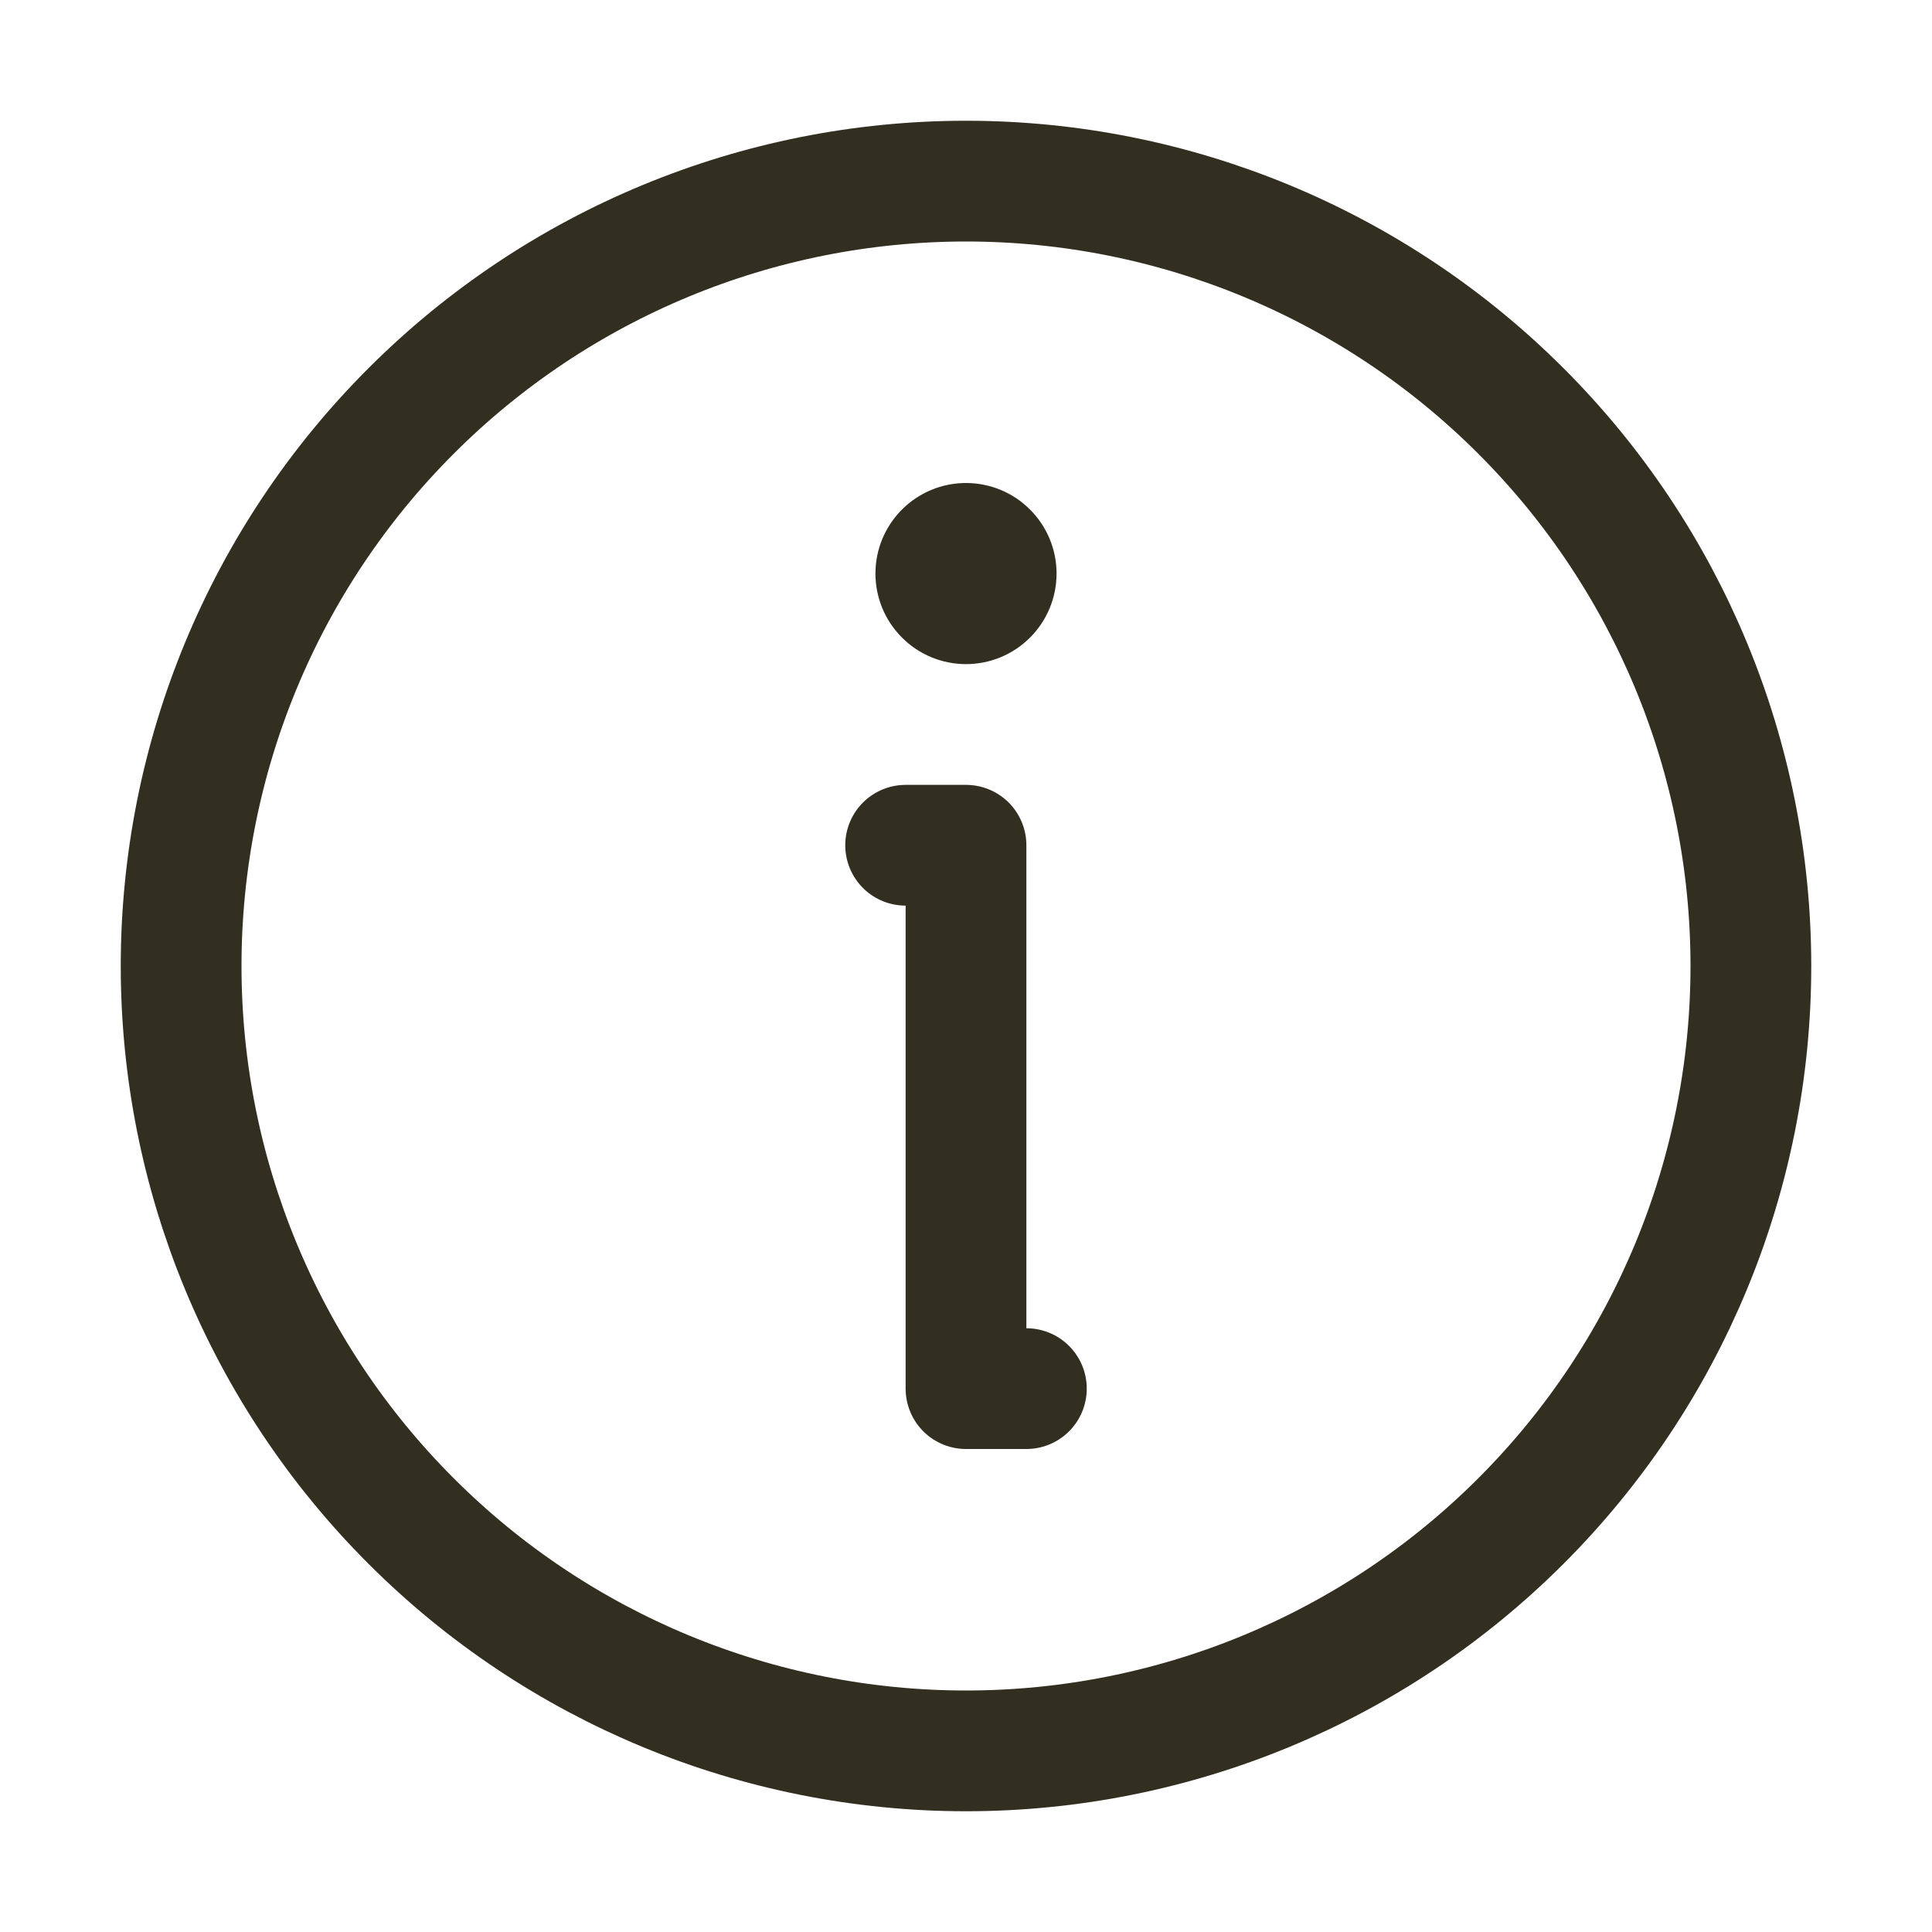 <svg width="24" height="24" viewBox="0 0 24 24" fill="none" xmlns="http://www.w3.org/2000/svg">
<path d="M11.25 10.5H12V17.25H12.75M21.75 12C21.75 14.586 20.723 17.066 18.894 18.894C17.066 20.723 14.586 21.75 12 21.75C9.414 21.75 6.934 20.723 5.106 18.894C3.277 17.066 2.25 14.586 2.25 12C2.25 9.414 3.277 6.934 5.106 5.106C6.934 3.277 9.414 2.25 12 2.25C14.586 2.25 17.066 3.277 18.894 5.106C20.723 6.934 21.75 9.414 21.75 12Z" stroke="#322E20" stroke-width="1.5" stroke-linecap="round" stroke-linejoin="round"/>
<path d="M12.75 7.125C12.75 7.324 12.671 7.515 12.53 7.655C12.39 7.796 12.199 7.875 12 7.875C11.801 7.875 11.61 7.796 11.47 7.655C11.329 7.515 11.25 7.324 11.25 7.125C11.25 6.926 11.329 6.735 11.47 6.595C11.61 6.454 11.801 6.375 12 6.375C12.199 6.375 12.39 6.454 12.53 6.595C12.671 6.735 12.75 6.926 12.75 7.125Z" fill="#322E20" stroke="#322E20" stroke-width="0.75"/>
</svg>
